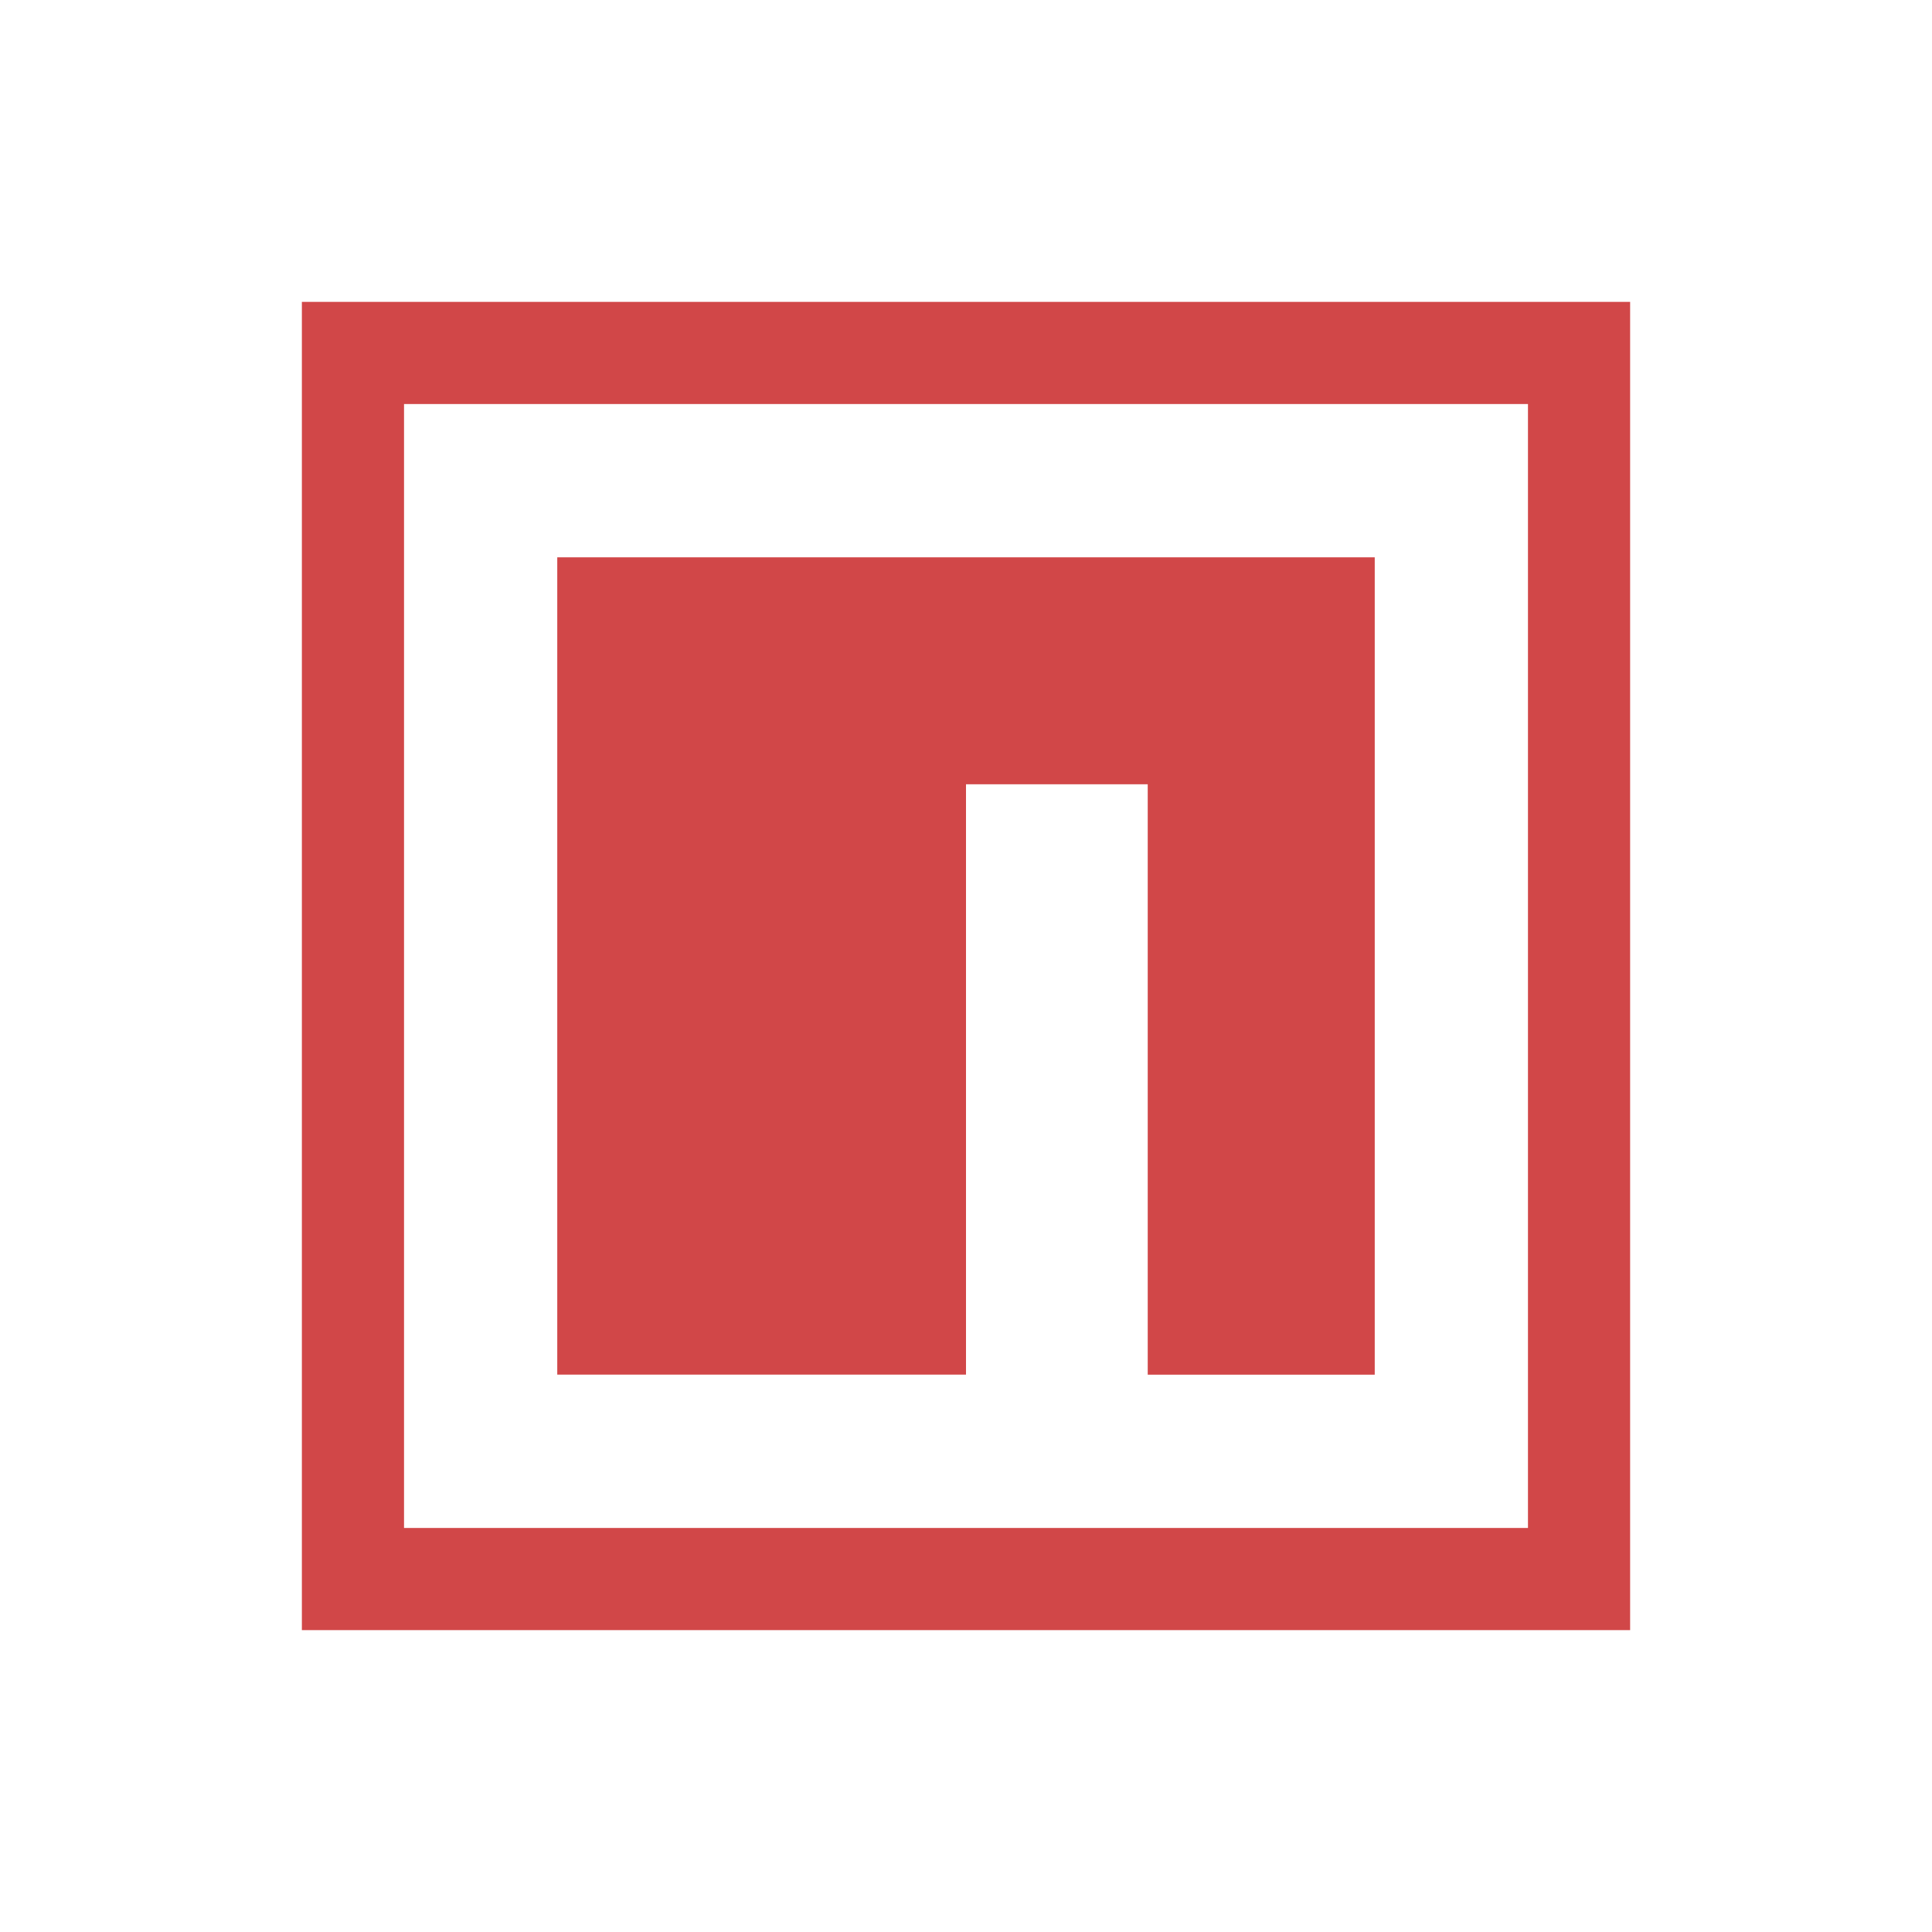 <svg xmlns="http://www.w3.org/2000/svg" width="32" height="32" viewBox="0 0 32 32"><path fill="#D14748" fill-rule="evenodd" d="M6.692 25.308h18.616V5H27v22H5V5h1.692v20.308zM19.01 12.99H16v9.778H9.23V9.231H22.77v13.538h-3.76v-9.778zM6.692 5h18.616v1.692H6.692V5z"/></svg>